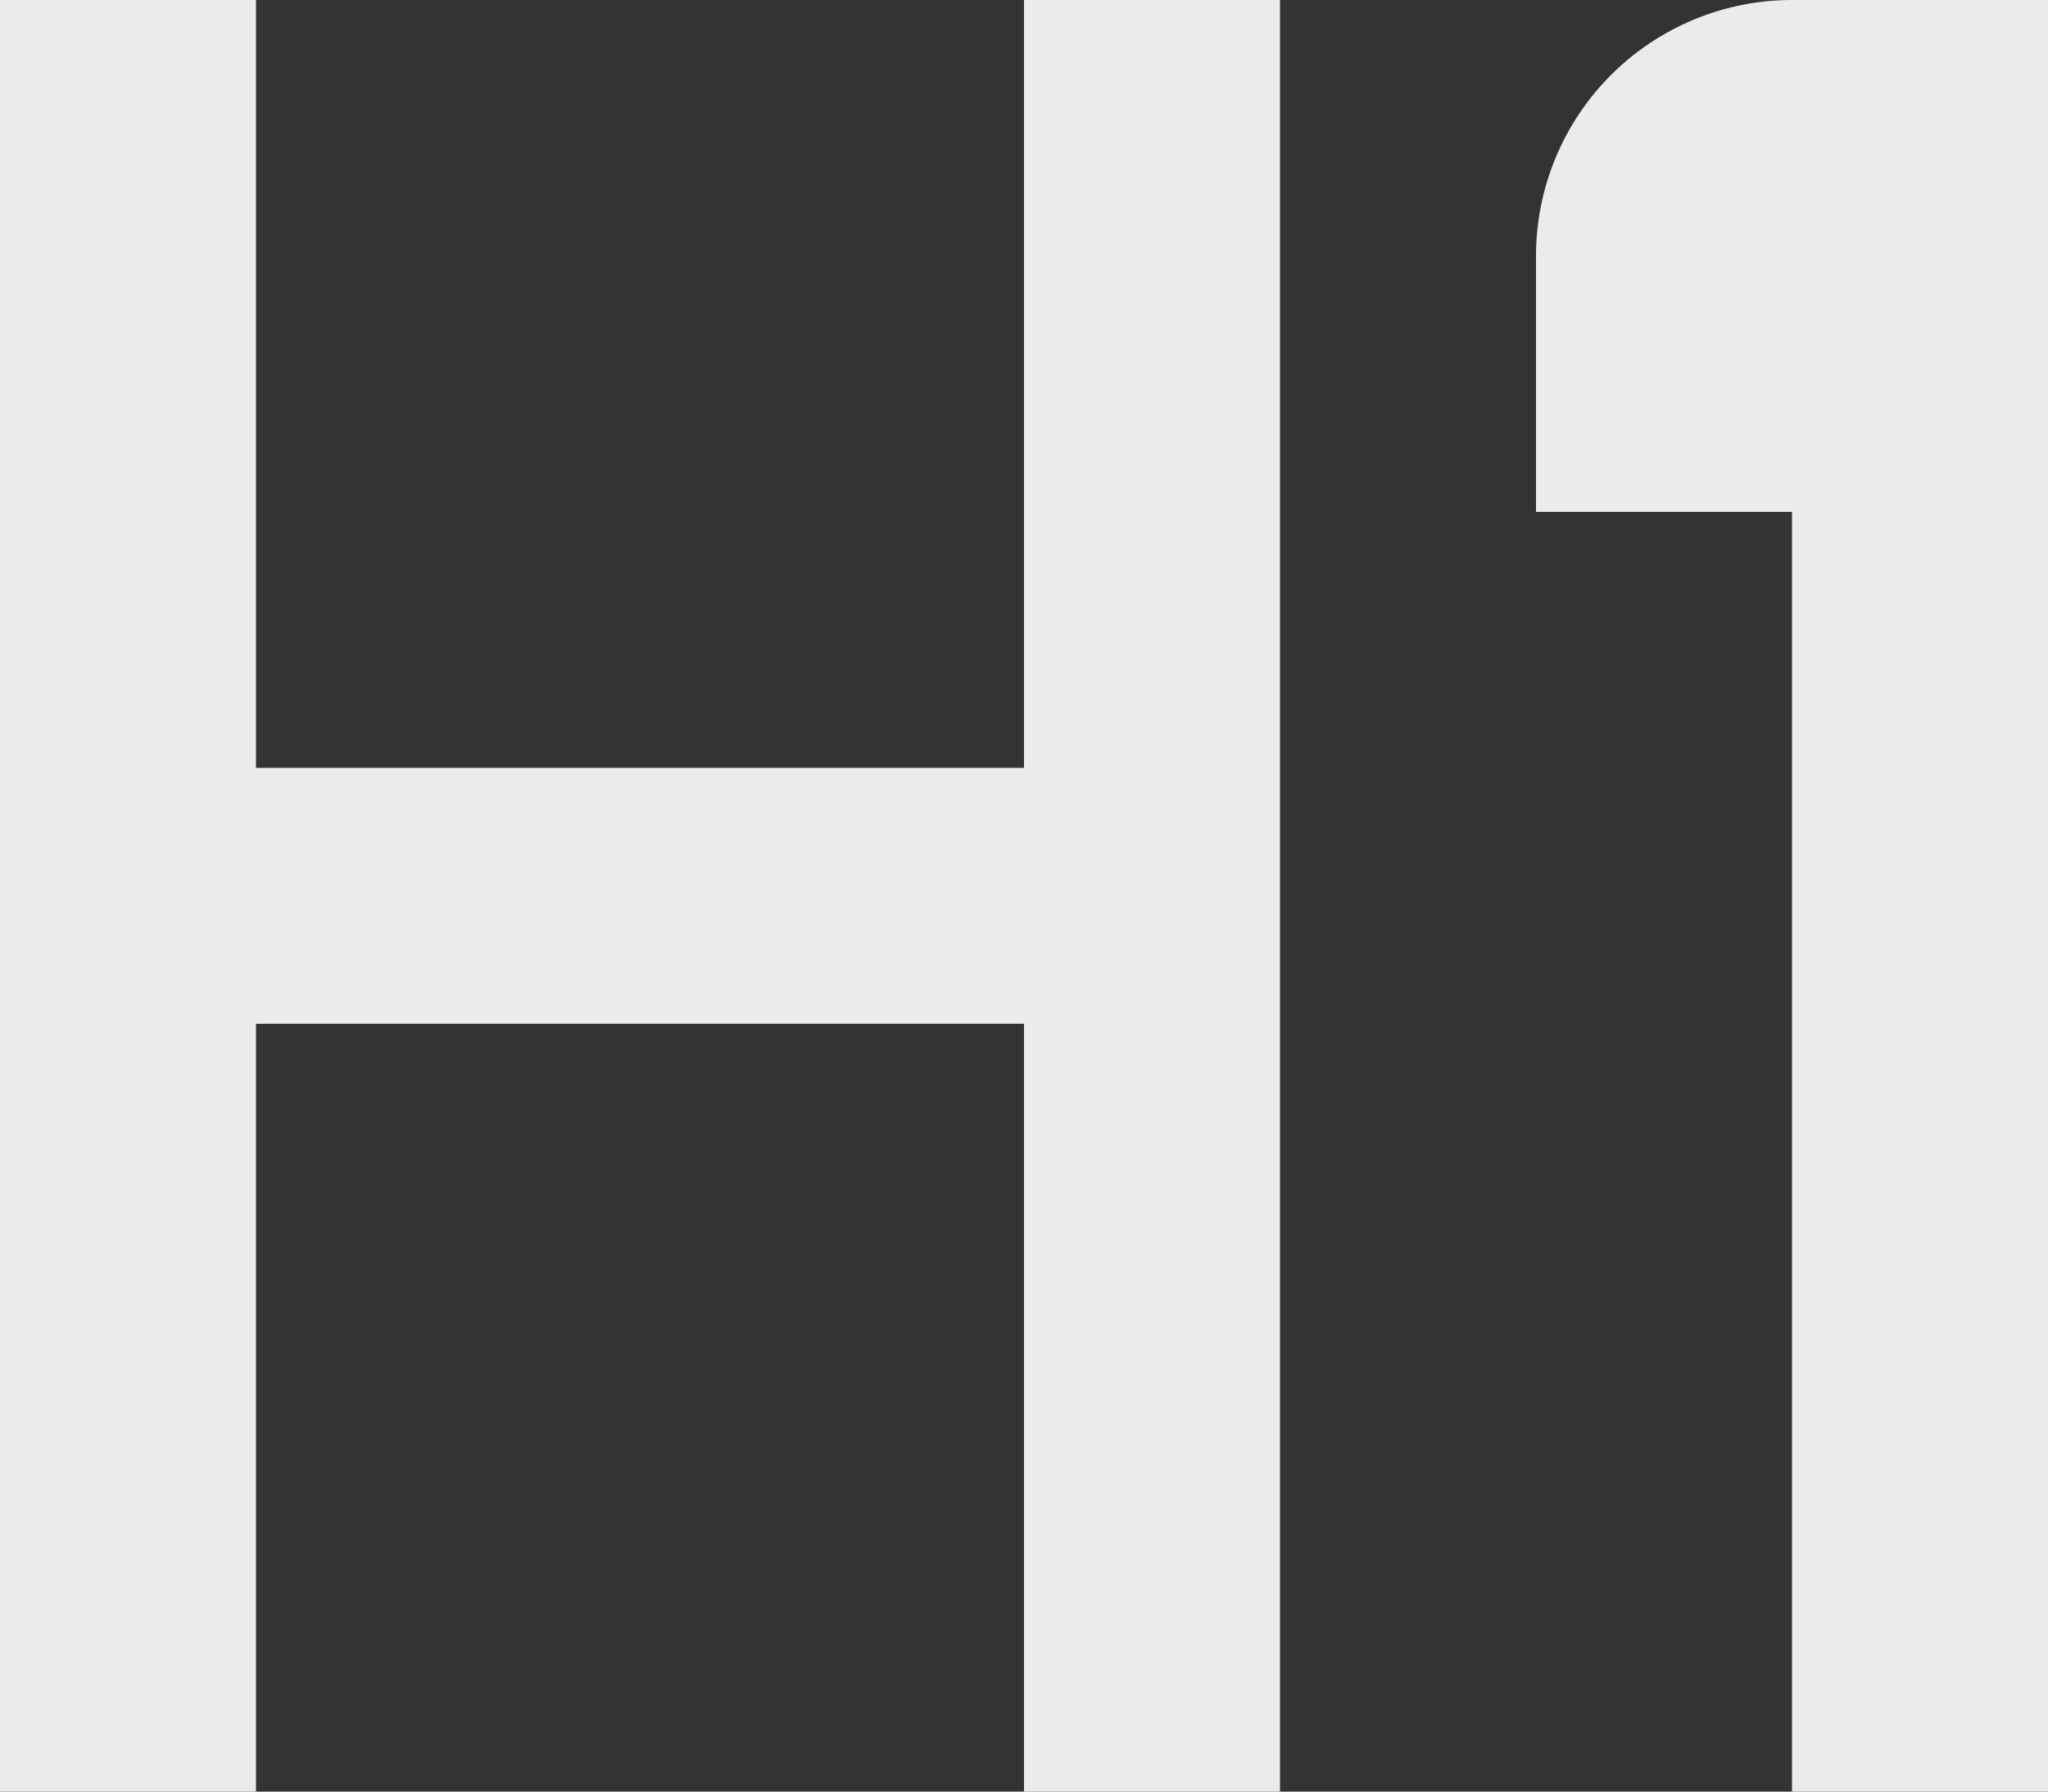 <svg width="16" height="14" viewBox="0 0 16 14" fill="none" xmlns="http://www.w3.org/2000/svg">
<rect x="0" y="0" width="16" height="14" fill="#333333" stroke="none"/>
<path d="M8 6H2V0H0V14H2V8H8V14H10V0H8V6ZM14 0C13.47 0 12.961 0.211 12.586 0.586C12.211 0.961 12 1.47 12 2V4H14V14H16V0H14Z" fill="#EBEBEB"/>
</svg>
